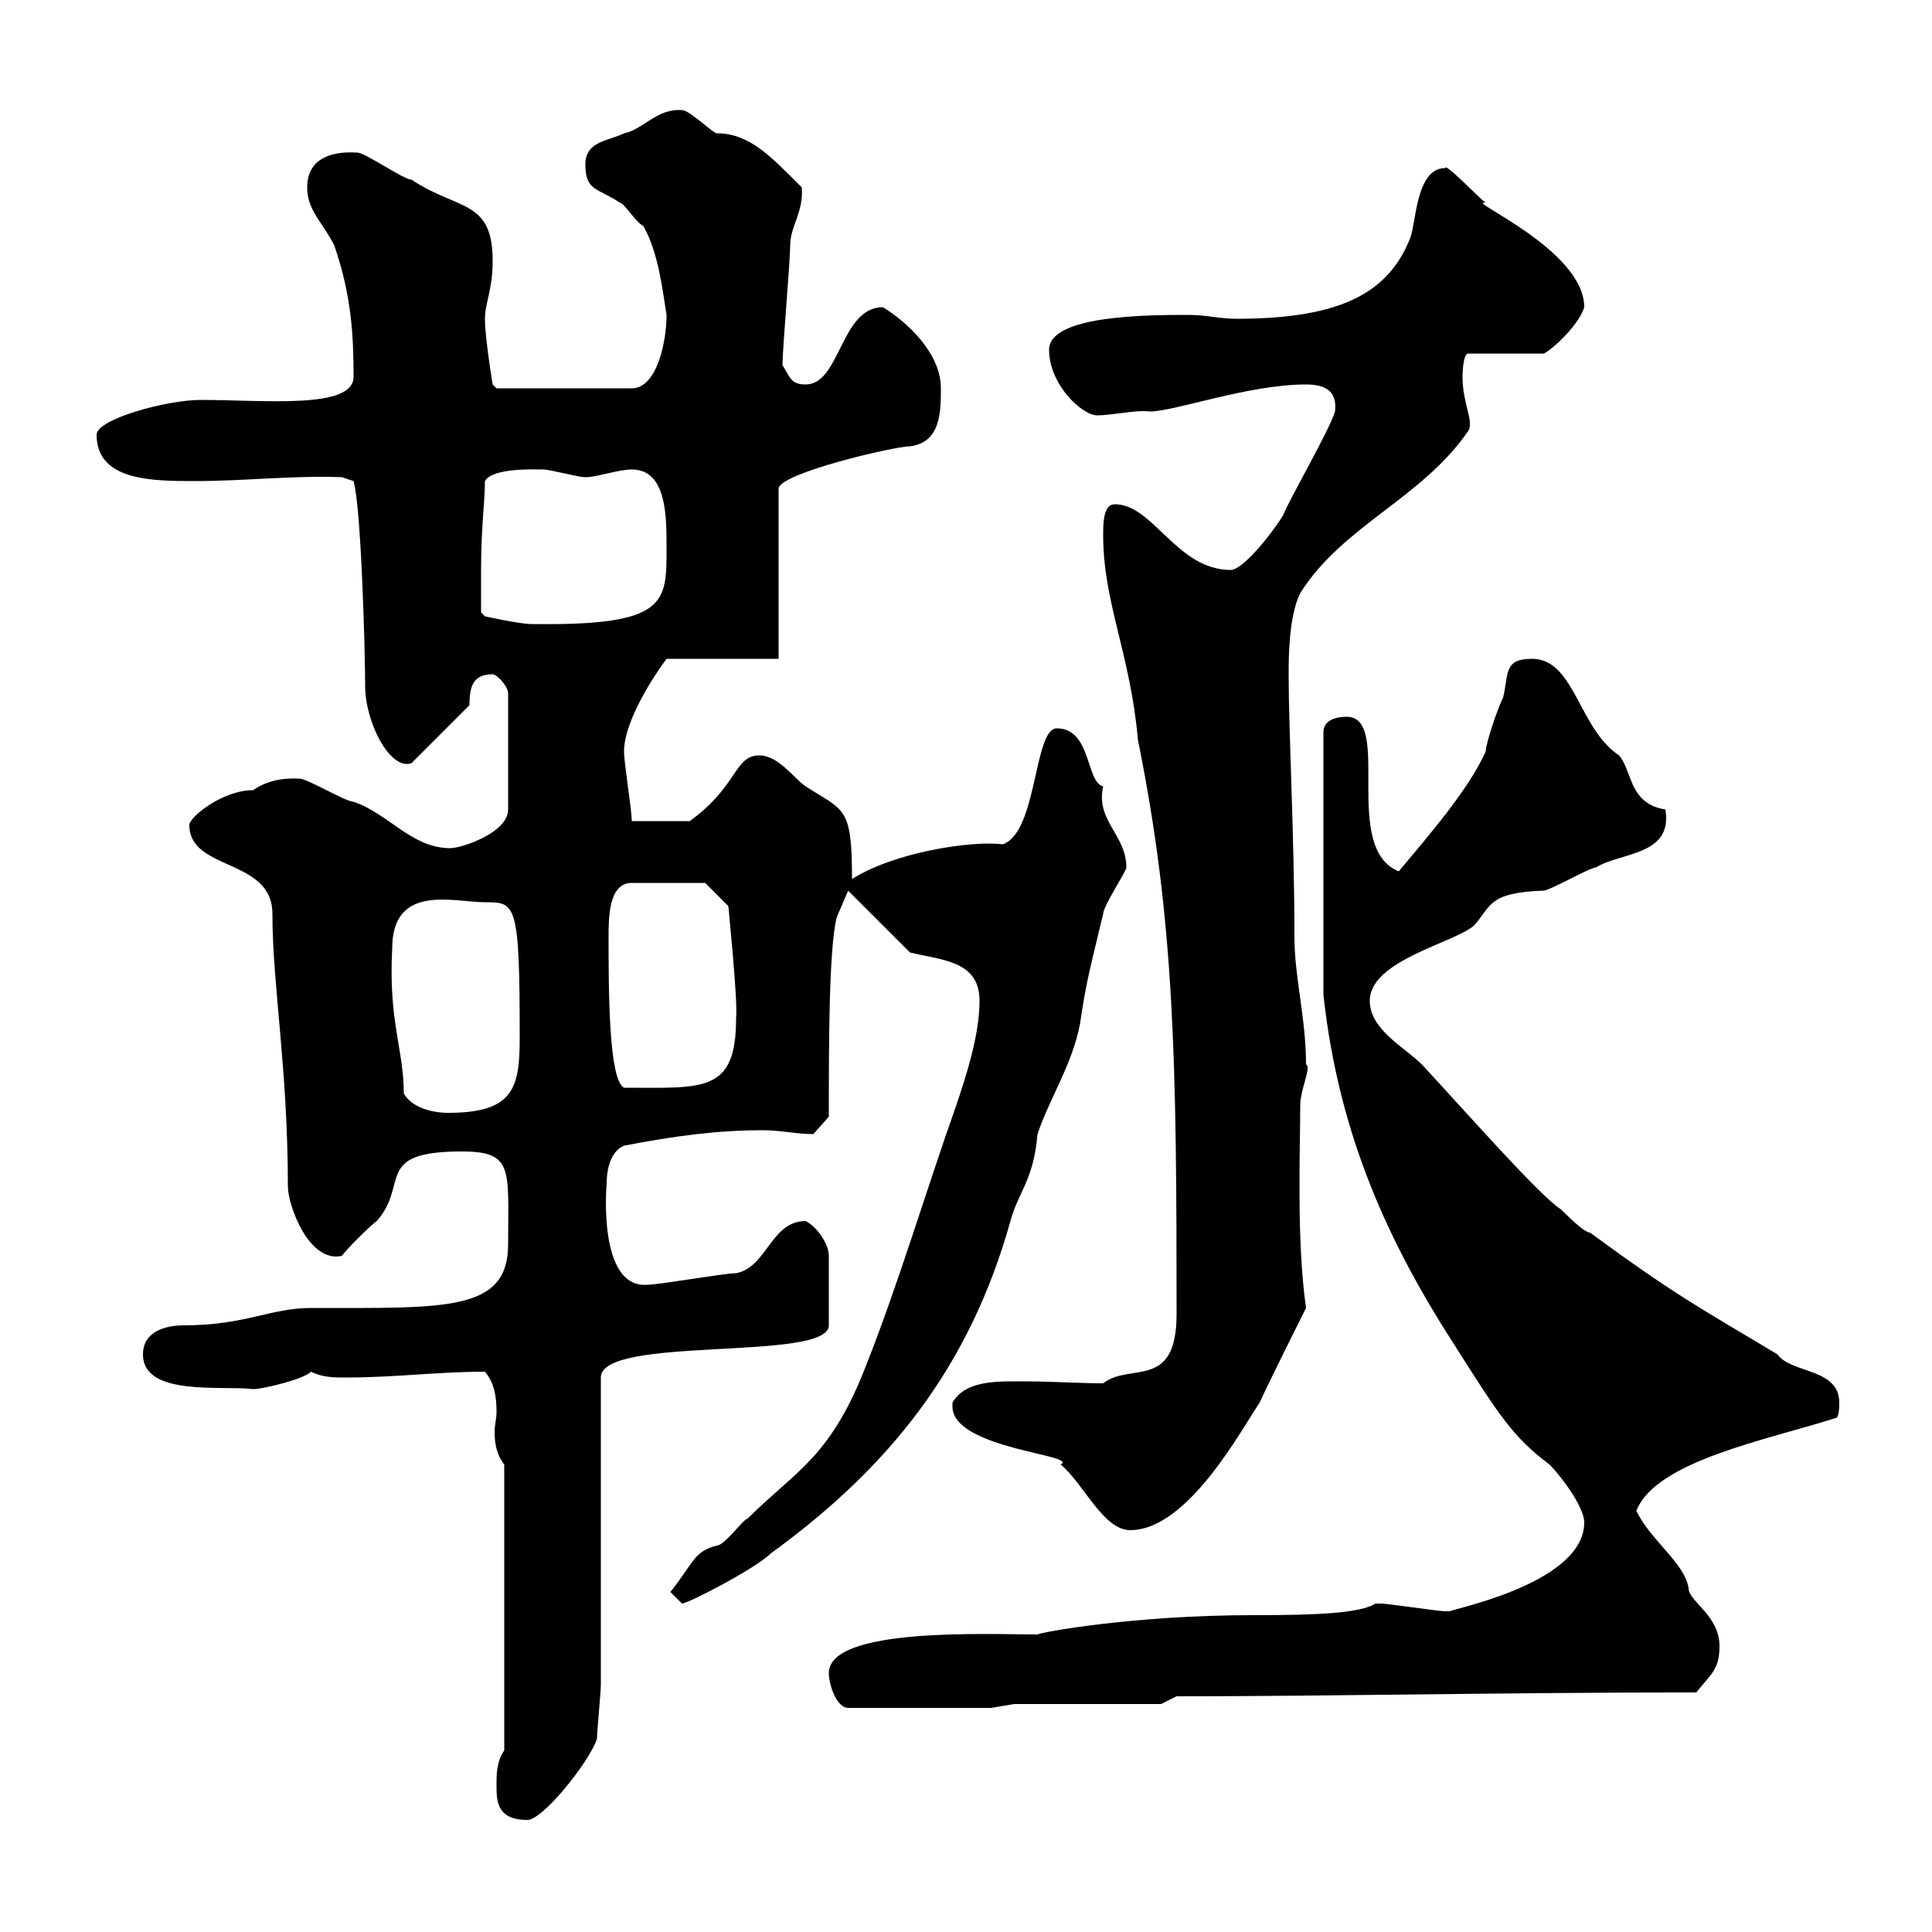 <svg xmlns="http://www.w3.org/2000/svg" xmlns:xlink="http://www.w3.org/1999/xlink" width="300" height="300"><path d="M77.10 277.20C77.10 279.60 77.10 282.60 81.90 282.60C84.30 282.60 91.50 273.60 92.70 270C92.70 268.80 93.30 262.80 93.30 261.60L93.30 213.90C93.30 207.30 128.70 211.50 128.70 205.80L128.70 195C128.70 193.20 126.90 190.50 125.10 189.60C119.70 189.60 119.10 196.80 114.30 197.70C112.50 197.70 102.30 199.50 100.50 199.50C92.70 200.10 94.20 183.60 94.20 183.90C94.20 181.50 94.80 178.80 96.90 177.90C104.70 176.40 111.30 175.50 118.50 175.50C121.20 175.50 123.60 176.10 126.30 176.10L128.70 173.40C128.70 162.30 128.70 147.60 129.90 142.50L131.70 138.30L141.30 147.90C146.10 149.10 152.10 149.10 152.10 155.40C152.10 160.80 150 167.10 148.50 171.60C143.70 185.10 139.50 199.50 134.10 213C128.70 226.50 123.30 228.60 116.10 235.80C115.50 235.80 112.50 240 111.30 240C107.70 240.90 107.70 242.70 104.10 247.20C104.10 247.20 105.90 249 105.90 249C106.80 249 117.30 243.60 119.70 241.20C138.30 227.70 150.60 212.10 156.90 189.60C158.10 185.10 160.50 183.30 161.10 176.10C162.90 170.70 166.50 165.30 167.70 159C168.60 153 168.90 151.80 171.30 141.90C171.30 140.70 174.90 135.30 174.90 134.70C174.90 129.60 170.10 127.50 171.30 122.10C168.60 121.50 169.50 113.10 164.10 113.10C160.50 113.10 161.10 129.30 155.70 131.10C150.90 130.50 138.90 132.30 132.30 136.50C132.30 125.10 131.10 126 125.10 122.10C123.30 120.90 120.90 117.30 117.90 117.30C114 117.30 114.60 122.10 107.10 127.50L98.10 127.50C98.10 125.70 96.90 118.50 96.90 116.70C96.90 111.90 101.70 104.70 103.50 102.30L120.90 102.30L120.90 75.90C120.90 73.50 138.90 69.30 141.30 69.30C146.10 68.70 146.10 63.90 146.10 60.30C146.10 54.90 141 50.10 137.10 47.70C130.50 47.70 130.50 59.70 125.10 59.70C122.70 59.70 122.70 58.50 121.50 56.70C121.50 54.30 122.70 40.50 122.70 38.10C122.70 35.10 124.80 33 124.50 29.10C119.70 24.30 116.40 20.70 111.30 20.70C110.70 20.70 107.10 17.10 105.90 17.10C102 16.80 99.90 20.10 96.90 20.70C94.50 21.90 90.90 21.90 90.90 25.50C90.90 29.70 92.70 29.10 96.30 31.50C96.90 31.50 98.70 34.50 99.90 35.10C102.30 39.30 102.90 45.30 103.50 48.90C103.50 53.10 102 60.30 98.10 60.30L77.10 60.30L76.50 59.70C76.50 59.70 75.30 52.50 75.30 49.50C75.30 47.10 76.50 45 76.50 40.50C76.50 30.90 71.10 32.70 63.90 27.90C62.70 27.90 56.70 23.70 55.50 23.70C51 23.40 47.70 24.90 47.70 29.10C47.70 32.70 50.10 34.50 51.90 38.10C54.60 45.90 54.90 52.20 54.90 58.50C54.90 63.60 41.10 62.10 31.20 62.10C25.80 62.10 15 65.10 15 67.50C15 74.70 23.70 74.70 30.30 74.70C38.10 74.70 45.60 73.80 53.10 74.10L54.90 74.70C56.10 78.90 56.70 101.40 56.70 106.50C56.70 112.20 60.60 119.70 63.90 118.50L72.90 109.50C72.90 106.50 73.50 104.70 76.50 104.70C77.10 104.70 78.90 106.50 78.90 107.70L78.90 125.70C78.90 129.30 71.70 131.70 69.90 131.70C63.90 131.70 60.30 126.30 54.90 124.50C53.70 124.50 47.70 120.90 46.50 120.90C45.60 120.90 42.30 120.60 39.30 122.70C34.50 122.70 29.40 126.90 29.40 128.10C29.40 135.30 42.30 133.20 42.30 141.90C42.30 153 44.70 165.90 44.70 184.20C44.70 187.20 48 196.20 53.10 195C53.70 194.10 57.30 190.50 58.50 189.60C63.60 183.90 57.90 178.80 71.70 178.80C79.80 178.80 78.90 181.50 78.90 193.20C78.90 203.70 69.30 203.10 48.30 203.10C42 203.10 38.10 205.80 28.50 205.80C25.80 205.80 22.20 206.70 22.20 210.30C22.20 216.90 34.50 215.10 39.30 215.70C40.80 215.70 47.10 214.20 48.30 213C50.10 213.90 51.90 213.90 53.70 213.90C61.50 213.90 67.80 213 75.30 213C76.80 214.80 77.10 216.90 77.10 219.30C77.10 220.20 76.80 221.40 76.80 222.30C76.80 224.10 77.10 225.90 78.30 227.40L78.30 271.80C77.10 273.60 77.10 275.40 77.10 277.20ZM128.70 259.80C128.70 261.60 129.90 265.20 131.70 265.20L153.90 265.20L157.50 264.60L180.30 264.60L182.70 263.40C206.70 263.40 233.40 262.80 263.40 262.80C265.80 259.80 267 259.20 267 255.60C267 250.80 262.20 248.70 262.20 246.60C261.60 242.70 256.20 239.10 254.10 234.60C257.10 226.80 274.80 223.50 285 220.20C285.60 220.20 285.60 218.40 285.60 217.80C285.60 212.40 278.10 213.30 276 210.30C264 203.10 260.40 201.30 246.90 191.40C246 191.40 243.30 188.70 242.40 187.80C239.10 185.70 228.30 173.40 220.80 165.30C218.10 162.60 212.70 159.90 212.70 155.40C212.70 149.10 225.90 146.40 228.90 143.70C231.60 140.70 231 138.60 239.70 138.30C240.60 138.30 246.90 134.70 247.80 134.70C251.70 132.30 259.80 132.90 258.60 125.70C252.90 124.80 253.50 119.70 251.40 117.30C245.10 113.10 244.50 102.30 237.90 102.30C233.40 102.30 234.30 104.70 233.40 108.30C232.50 110.10 230.70 115.50 230.70 116.70C228 122.70 221.70 129.90 217.20 135.30C208.20 131.70 216.30 111.30 209.10 111.30C207.30 111.30 205.50 111.90 205.50 113.70L205.50 154.50C207.90 176.40 215.70 193.20 226.20 209.40C232.50 219.30 234.90 223.20 240.60 227.40C242.40 229.20 246 234 246 236.40C246 246.30 223.50 250.20 225.30 250.20C224.40 250.20 224.40 250.20 224.40 250.20C223.50 250.20 215.40 249 214.50 249C214.50 249 214.50 249 213.60 249C211.20 250.50 204.60 250.80 194.70 250.80C175.80 250.80 161.40 253.50 161.10 253.80C153.60 253.80 128.70 252.60 128.70 259.80ZM147.90 217.80C147.90 218.10 147.90 218.10 147.90 218.40C147.90 225 167.70 225.90 164.70 227.40C168.30 230.40 171.30 237.60 175.50 237.60C184.50 237.60 192.90 221.70 195.60 217.80C196.50 215.70 201.90 204.90 202.80 203.10C201.30 192.60 201.90 178.50 201.90 171.60C201.90 169.20 203.70 165.60 202.80 165.30C202.80 158.10 201 151.80 201 145.50C201 130.20 200.10 113.70 200.10 104.70C200.10 102.30 200.10 95.70 201.90 92.10C208.50 81.60 220.80 77.40 228 66.90C228.90 65.40 227.10 62.70 227.10 58.50C227.10 58.50 227.10 54.90 228 54.90L239.70 54.90C240.60 54.60 245.10 50.70 246 47.70C246 38.70 227.10 30.90 230.70 31.50C229.50 30.60 224.40 25.20 224.40 26.10C219.90 26.10 219.90 34.50 219 36.90C215.70 45.30 208.50 49.50 192 49.50C189.30 49.50 187.50 48.90 184.50 48.90C178.50 48.90 162.90 48.90 162.90 54.30C162.90 59.70 168 64.50 170.40 64.50C172.50 64.50 176.70 63.60 178.50 63.90C182.40 63.90 193.80 59.70 202.80 59.70C206.40 59.70 207.60 61.20 207.30 63.90C206.40 66.90 200.10 77.70 199.20 80.10C197.10 83.40 192.90 88.50 191.10 88.50C182.70 88.50 179.10 78.30 173.10 78.30C171.30 78.30 171.30 81.30 171.30 83.10C171.30 93.60 175.50 101.40 176.70 114.90C182.40 143.10 182.70 164.70 182.70 204C182.70 216 175.50 211.50 171.30 214.80C167.70 214.80 163.20 214.50 159.30 214.50C155.10 214.50 150 214.20 147.90 217.80ZM62.70 169.80C62.70 162.90 60.30 158.70 60.90 147.30C60.90 137.10 70.50 140.10 75.30 140.10C80.10 140.10 80.70 140.10 80.70 161.10C80.70 168.90 79.80 172.80 69.60 172.80C66.90 172.80 63.90 171.90 62.70 169.80ZM94.50 145.50C94.50 142.50 94.50 137.10 98.10 137.10L109.50 137.10L113.10 140.70C113.10 141 114.60 155.40 114.30 158.10C114.30 169.80 109.20 168.90 96.90 168.90C94.50 167.70 94.50 153.60 94.50 145.50ZM74.70 88.50C74.70 81.60 75.30 78 75.30 74.70C76.50 72.60 83.10 72.90 84.30 72.90C85.50 72.90 89.70 74.10 90.90 74.10C92.70 74.10 96 72.90 98.10 72.90C103.50 72.90 103.50 80.10 103.50 84.90C103.50 93.60 103.80 97.20 82.50 96.90C80.70 96.90 75.30 95.70 75.30 95.70L74.70 95.10C74.70 95.10 74.70 90.30 74.70 88.50Z"/></svg>